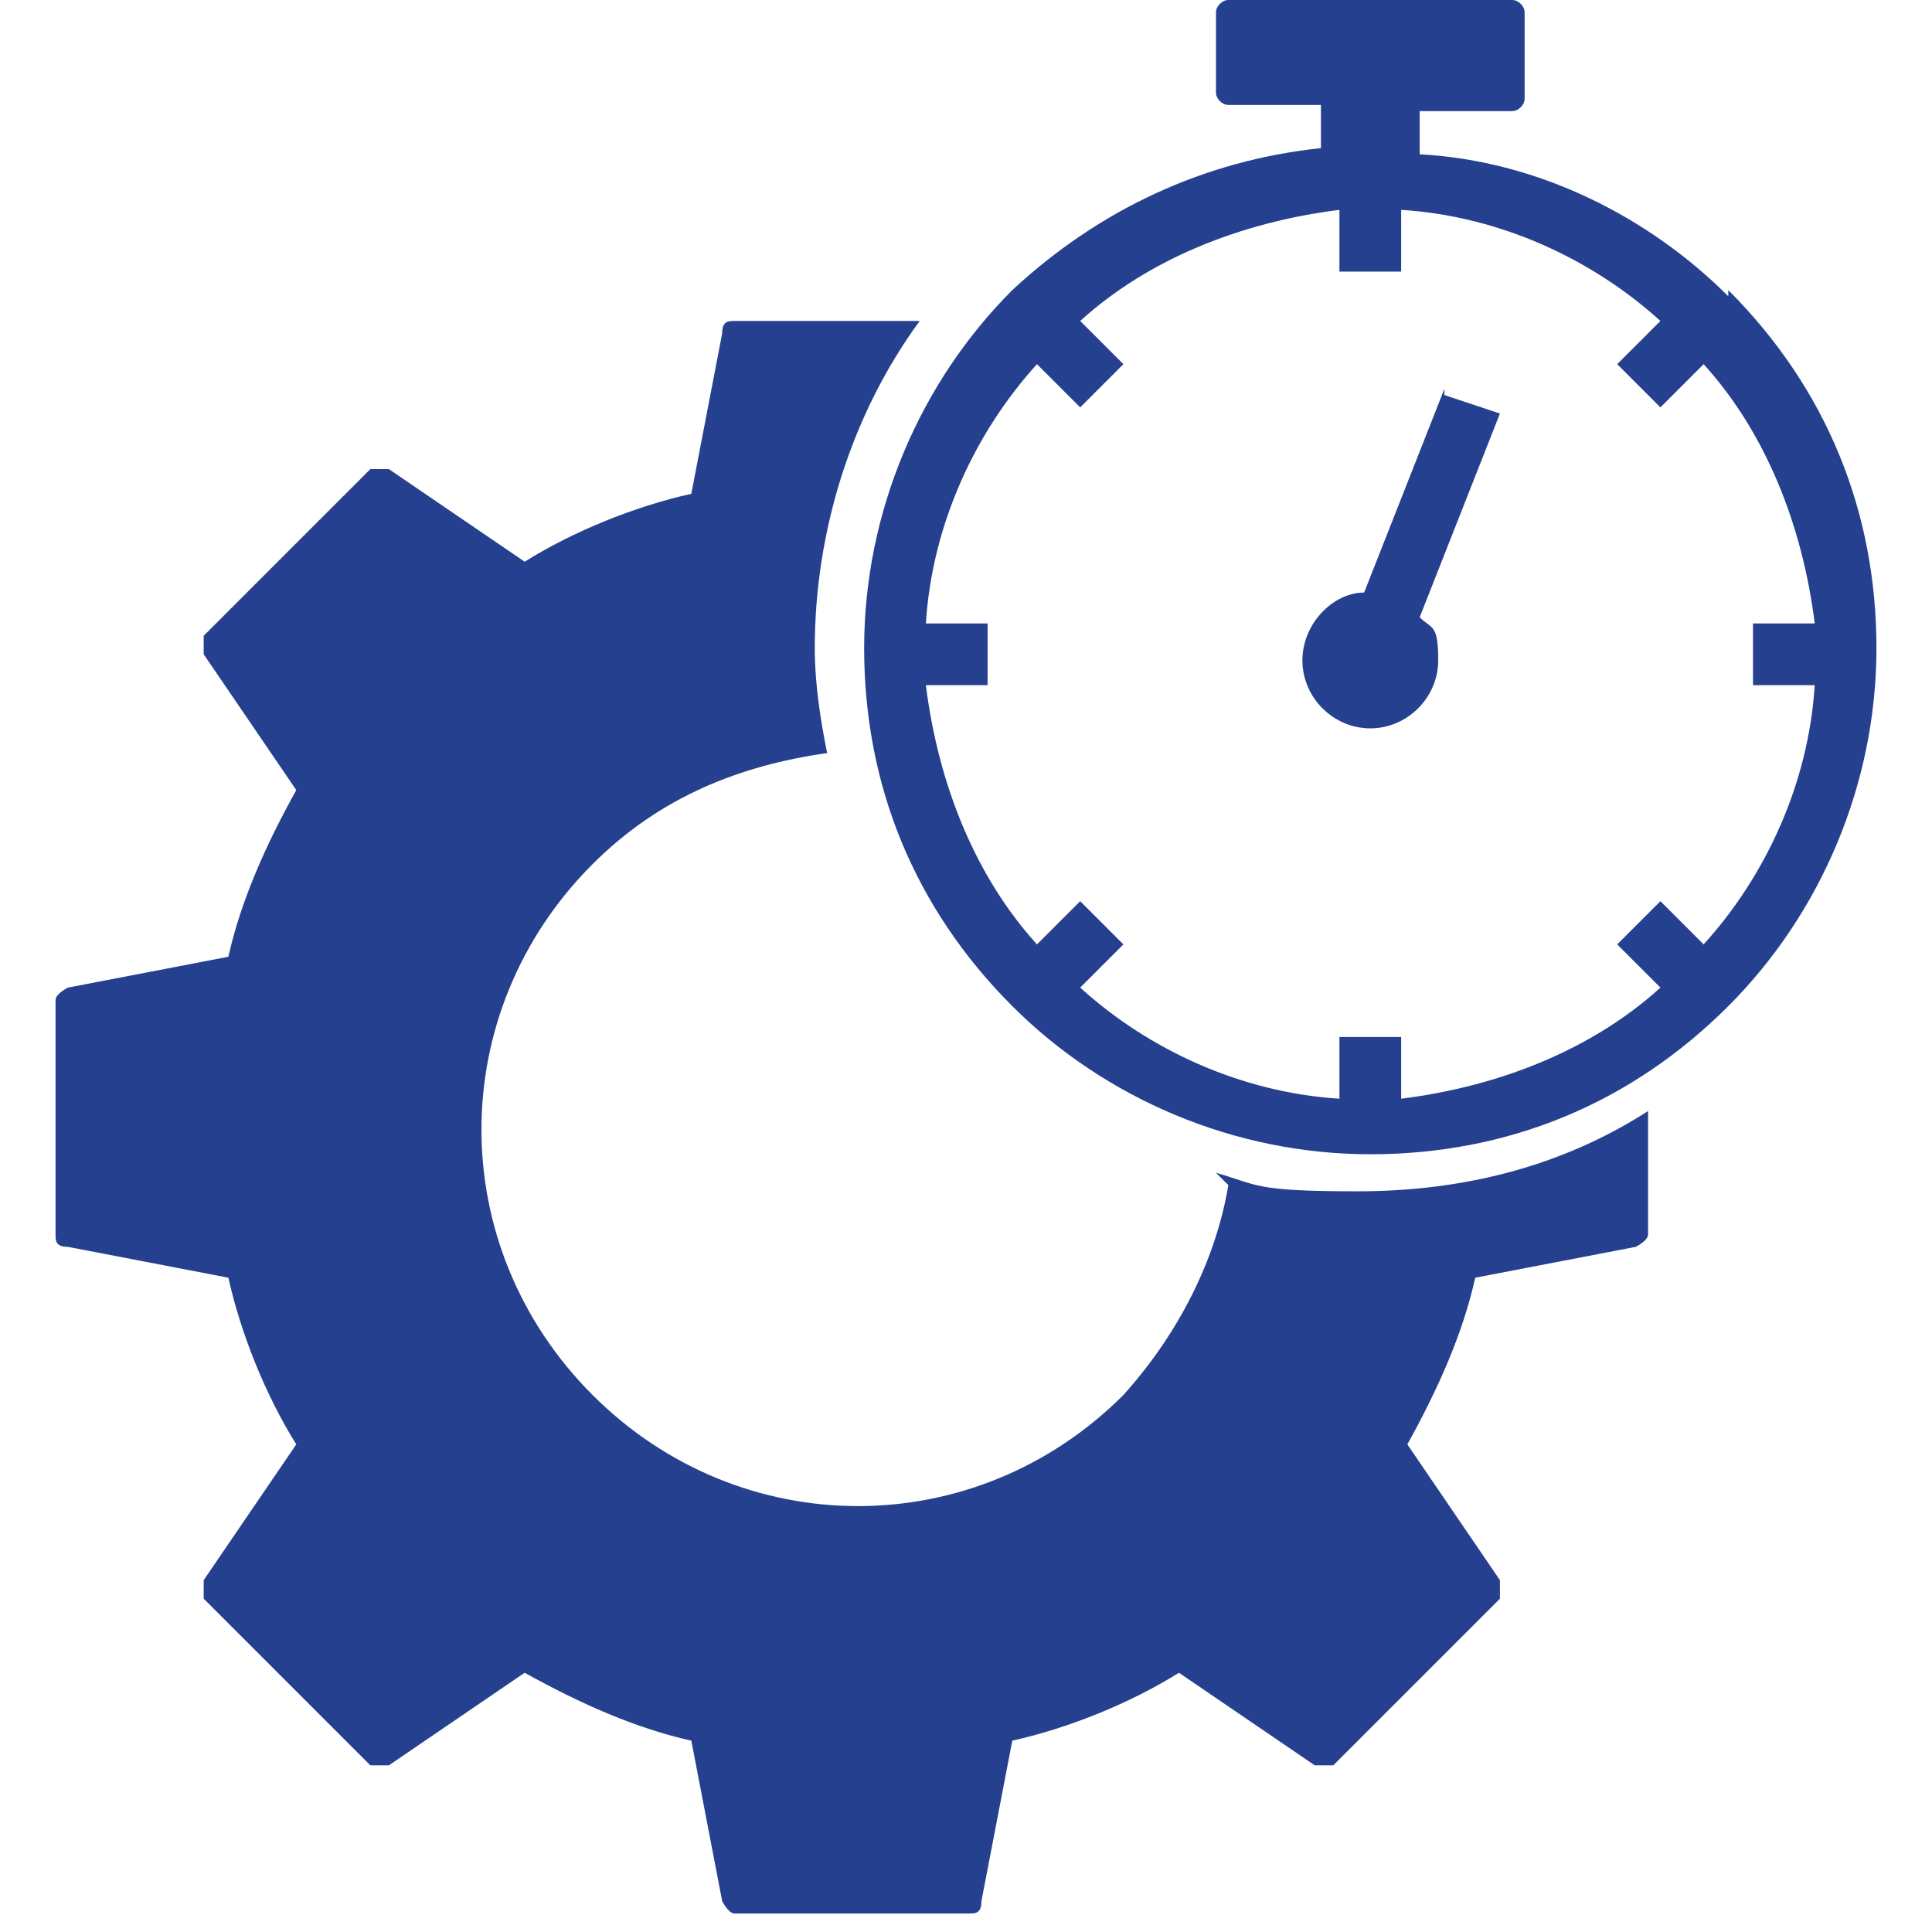 <?xml version="1.0" encoding="UTF-8"?>
<svg id="Layer_2" xmlns="http://www.w3.org/2000/svg" version="1.1" viewBox="0 0 31.3 31.3">
  <!-- Generator: Adobe Illustrator 29.8.1, SVG Export Plug-In . SVG Version: 2.1.1 Build 2)  -->
  <defs>
    <style>
      .st0 {
        fill: #25408f;
      }
    </style>
  </defs>
  <path class="st0" d="M27.6,15.3l-.7-.7-.7.7.7.7c-1.1,1-2.6,1.6-4.2,1.8v-1h-1v1c-1.6-.1-3.1-.8-4.2-1.8l.7-.7-.7-.7-.7.7c-1-1.1-1.6-2.6-1.8-4.2h1v-1h-1c.1-1.6.8-3.1,1.8-4.2l.7.7.7-.7-.7-.7c1.1-1,2.6-1.6,4.2-1.8v1h1v-1c1.6.1,3.1.8,4.2,1.8l-.7.7.7.7.7-.7c1,1.1,1.6,2.6,1.8,4.2h-1v1h1c-.1,1.6-.8,3.1-1.8,4.2M28,4.8c-1.3-1.3-3.1-2.2-5-2.3v-.7h1.5c.1,0,.2-.1.2-.2V.2c0-.1-.1-.2-.2-.2h-4.6c-.1,0-.2.1-.2.2v1.3c0,.1.1.2.2.2h1.5v.7c-1.9.2-3.6,1-5,2.3-1.5,1.5-2.4,3.6-2.4,5.8s.8,4.2,2.4,5.8c1.5,1.5,3.6,2.4,5.8,2.4s4.2-.8,5.8-2.4c1.5-1.5,2.4-3.6,2.4-5.8s-.8-4.2-2.4-5.8"/>
  <path class="st0" d="M23.4,6.3l-1.3,3.3c-.5,0-1,.5-1,1.1s.5,1.1,1.1,1.1,1.1-.5,1.1-1.1-.1-.5-.3-.7l1.3-3.3-.9-.3h0Z"/>
  <path class="st0" d="M19.9,19.2c-.2,1.2-.8,2.4-1.7,3.4-2.4,2.4-6.2,2.4-8.6,0-2.4-2.4-2.4-6.2,0-8.6,1.1-1.1,2.4-1.6,3.8-1.8-.1-.5-.2-1.1-.2-1.7,0-1.9.6-3.8,1.7-5.3h-3c-.1,0-.2,0-.2.2l-.5,2.6c-.9.2-1.9.6-2.7,1.1l-2.2-1.5c0,0-.2,0-.3,0l-2.7,2.7c0,0,0,.2,0,.3l1.5,2.2c-.5.9-.9,1.8-1.1,2.7l-2.6.5c0,0-.2.1-.2.2v3.8c0,.1,0,.2.2.2l2.6.5c.2.9.6,1.9,1.1,2.7l-1.5,2.2c0,0,0,.2,0,.3l2.7,2.7c0,0,.2,0,.3,0l2.2-1.5c.9.5,1.8.9,2.7,1.1l.5,2.6c0,0,.1.2.2.2h3.8c.1,0,.2,0,.2-.2l.5-2.6c.9-.2,1.9-.6,2.7-1.1l2.2,1.5c0,0,.2,0,.3,0l2.7-2.7c0,0,0-.2,0-.3l-1.5-2.2c.5-.9.9-1.8,1.1-2.7l2.6-.5c0,0,.2-.1.2-.2v-2c-1.4.9-3,1.3-4.7,1.3s-1.6-.1-2.3-.3"/>
</svg>